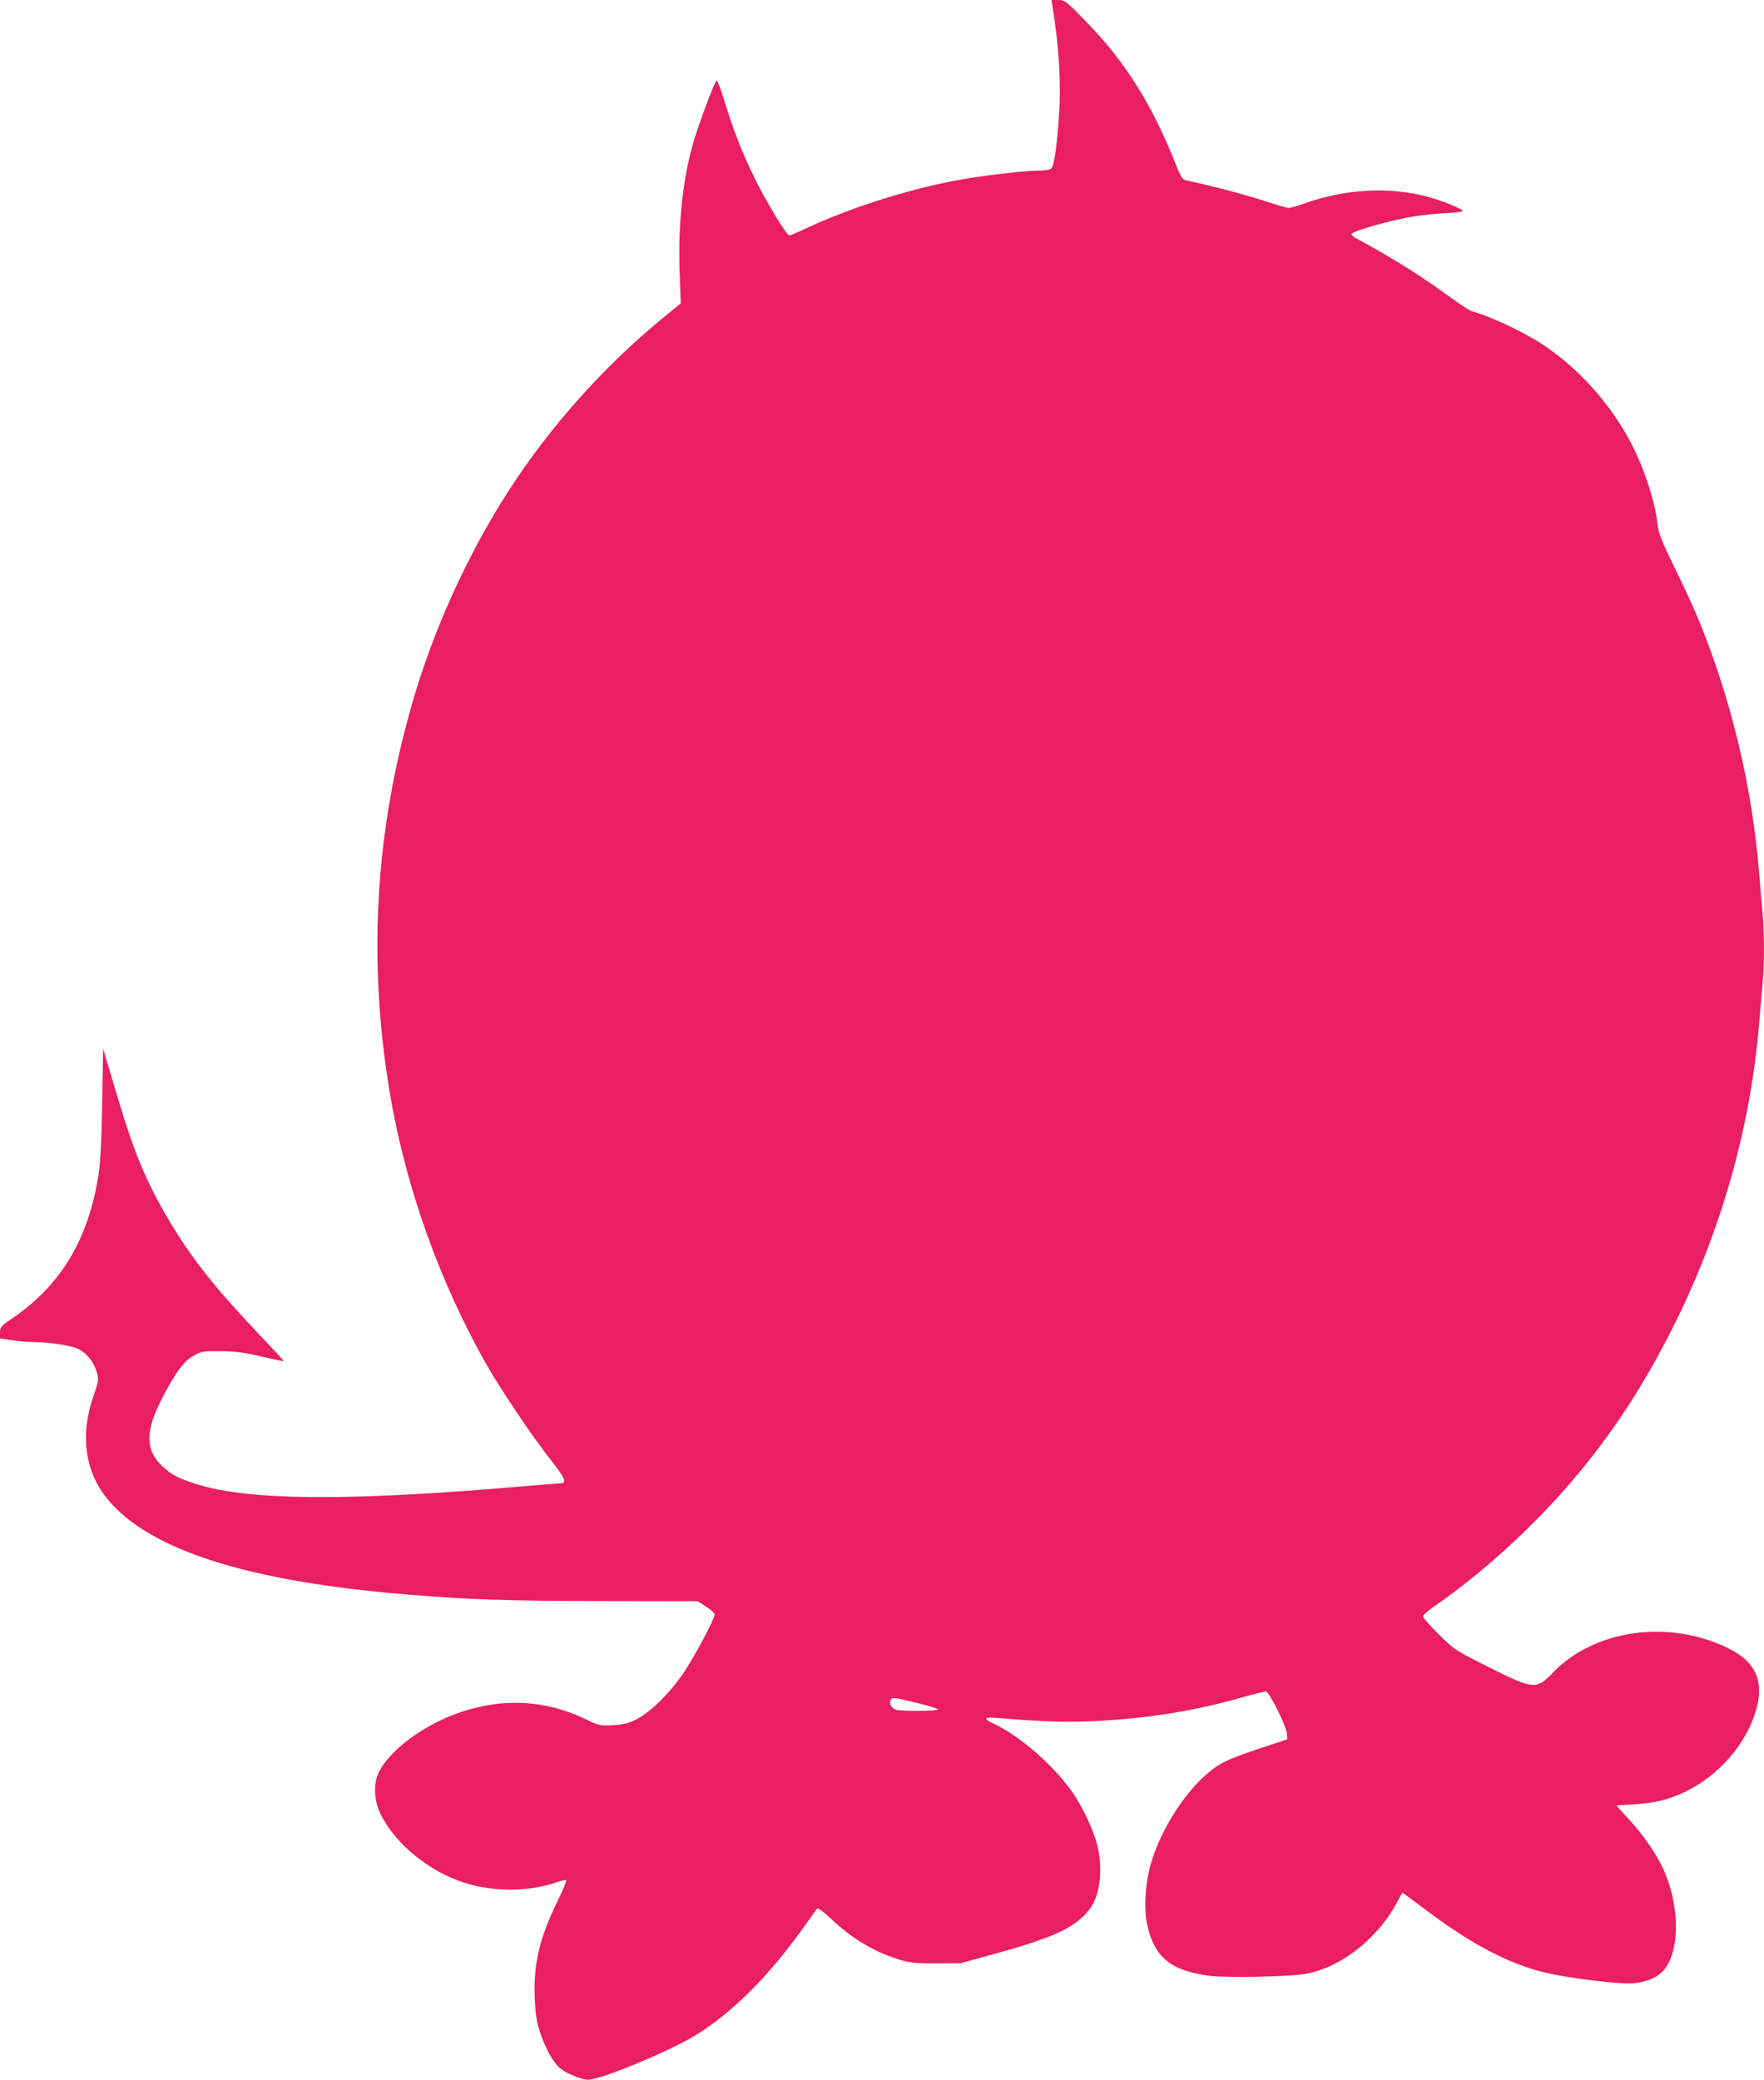 <?xml version="1.0" standalone="no"?>
<!DOCTYPE svg PUBLIC "-//W3C//DTD SVG 20010904//EN"
 "http://www.w3.org/TR/2001/REC-SVG-20010904/DTD/svg10.dtd">
<svg version="1.0" xmlns="http://www.w3.org/2000/svg"
 width="1086pt" height="1280pt" viewBox="0 0 1086 1280"
 preserveAspectRatio="xMidYMid meet">
<g transform="translate(0,1280) scale(0.1,-0.1)"
fill="#e91e63" stroke="none">
<path d="M6492 12678 c29 -202 40 -409 28 -581 -13 -198 -30 -315 -47 -333 -9
-9 -37 -14 -76 -14 -79 0 -297 -25 -452 -50 -314 -53 -686 -168 -979 -304 -54
-25 -102 -46 -106 -46 -17 0 -144 210 -215 355 -78 158 -130 293 -190 489 -20
65 -40 114 -45 110 -14 -16 -108 -267 -138 -369 -68 -229 -98 -507 -88 -806
l7 -196 -128 -105 c-350 -289 -680 -659 -928 -1043 -254 -393 -465 -855 -596
-1309 -230 -795 -276 -1589 -138 -2409 96 -572 309 -1167 599 -1674 90 -156
273 -428 385 -571 97 -124 109 -152 62 -152 -13 0 -127 -9 -253 -20 -1054 -90
-1663 -86 -1985 16 -108 34 -151 56 -207 107 -109 101 -110 218 -2 425 83 159
132 225 192 258 50 28 59 29 168 28 91 -1 143 -8 249 -33 74 -17 135 -30 137
-28 2 1 -69 79 -158 172 -268 283 -407 459 -542 685 -148 248 -220 422 -332
800 l-79 265 -6 -335 c-4 -238 -11 -366 -23 -443 -63 -400 -234 -682 -542
-889 -58 -39 -63 -46 -64 -79 l0 -37 75 -11 c42 -6 99 -11 128 -11 90 0 229
-20 271 -39 55 -24 102 -79 120 -142 16 -51 15 -53 -21 -158 -81 -237 -49
-461 90 -629 259 -313 865 -506 1847 -586 377 -31 609 -39 1190 -40 l595 -1
53 -34 c28 -18 52 -39 52 -47 0 -27 -119 -251 -189 -356 -84 -126 -209 -249
-297 -292 -46 -23 -77 -30 -141 -34 -80 -4 -85 -3 -168 37 -242 117 -503 132
-764 45 -228 -75 -448 -238 -512 -379 -30 -66 -26 -166 11 -244 87 -184 297
-358 520 -429 181 -58 401 -56 572 5 26 9 50 14 54 11 3 -4 -21 -62 -54 -130
-111 -226 -148 -385 -140 -595 5 -101 11 -145 32 -208 33 -103 83 -191 127
-227 39 -31 130 -68 169 -68 81 0 516 181 671 279 231 146 450 367 669 676 35
50 67 94 71 99 5 5 45 -25 89 -67 136 -128 277 -209 442 -255 47 -13 99 -17
208 -16 l145 1 238 66 c342 95 472 158 554 265 66 86 85 248 48 397 -20 82
-86 225 -143 310 -113 168 -326 357 -492 435 -72 34 -64 44 28 36 286 -24 433
-28 626 -17 316 19 583 62 862 141 78 22 148 40 157 40 20 0 128 -216 130
-261 l2 -34 -181 -60 c-206 -69 -248 -92 -340 -177 -137 -129 -265 -341 -320
-533 -34 -120 -43 -282 -20 -378 46 -197 149 -279 389 -308 104 -13 483 -5
582 12 222 38 456 224 574 456 12 24 23 43 26 43 2 0 68 -48 147 -108 278
-208 495 -323 723 -381 131 -33 459 -74 544 -68 101 8 175 45 213 107 82 133
73 388 -22 597 -43 94 -127 216 -214 308 -41 44 -74 81 -72 82 1 2 47 5 102 7
54 3 133 14 175 25 261 68 489 280 573 533 64 191 11 319 -167 405 -365 178
-821 114 -1077 -152 -101 -105 -119 -104 -390 32 -214 107 -216 109 -312 204
-54 53 -98 103 -98 111 0 7 40 42 90 76 277 192 583 471 819 746 253 295 452
599 640 976 291 586 468 1215 521 1850 6 74 15 179 20 233 13 124 13 310 1
451 -6 61 -15 172 -21 246 -43 521 -165 1040 -362 1530 -27 69 -96 220 -153
335 -82 168 -104 222 -109 270 -15 134 -68 307 -141 461 -123 257 -327 493
-565 652 -118 78 -318 173 -440 207 -14 4 -73 43 -131 85 -174 128 -345 236
-581 364 -16 8 -28 20 -28 25 0 14 177 68 319 97 64 14 171 27 239 31 67 3
125 9 127 14 7 10 -124 63 -216 88 -233 63 -504 49 -755 -40 -45 -16 -90 -29
-100 -29 -10 0 -79 20 -155 45 -117 38 -306 88 -463 122 -40 8 -40 9 -88 128
-143 355 -308 614 -547 858 -120 122 -126 127 -166 127 l-41 0 18 -122z m-851
-10358 c68 -16 127 -34 133 -40 11 -11 -199 -14 -253 -4 -31 7 -51 40 -36 63
9 16 20 14 156 -19z"/>
</g>
</svg>
